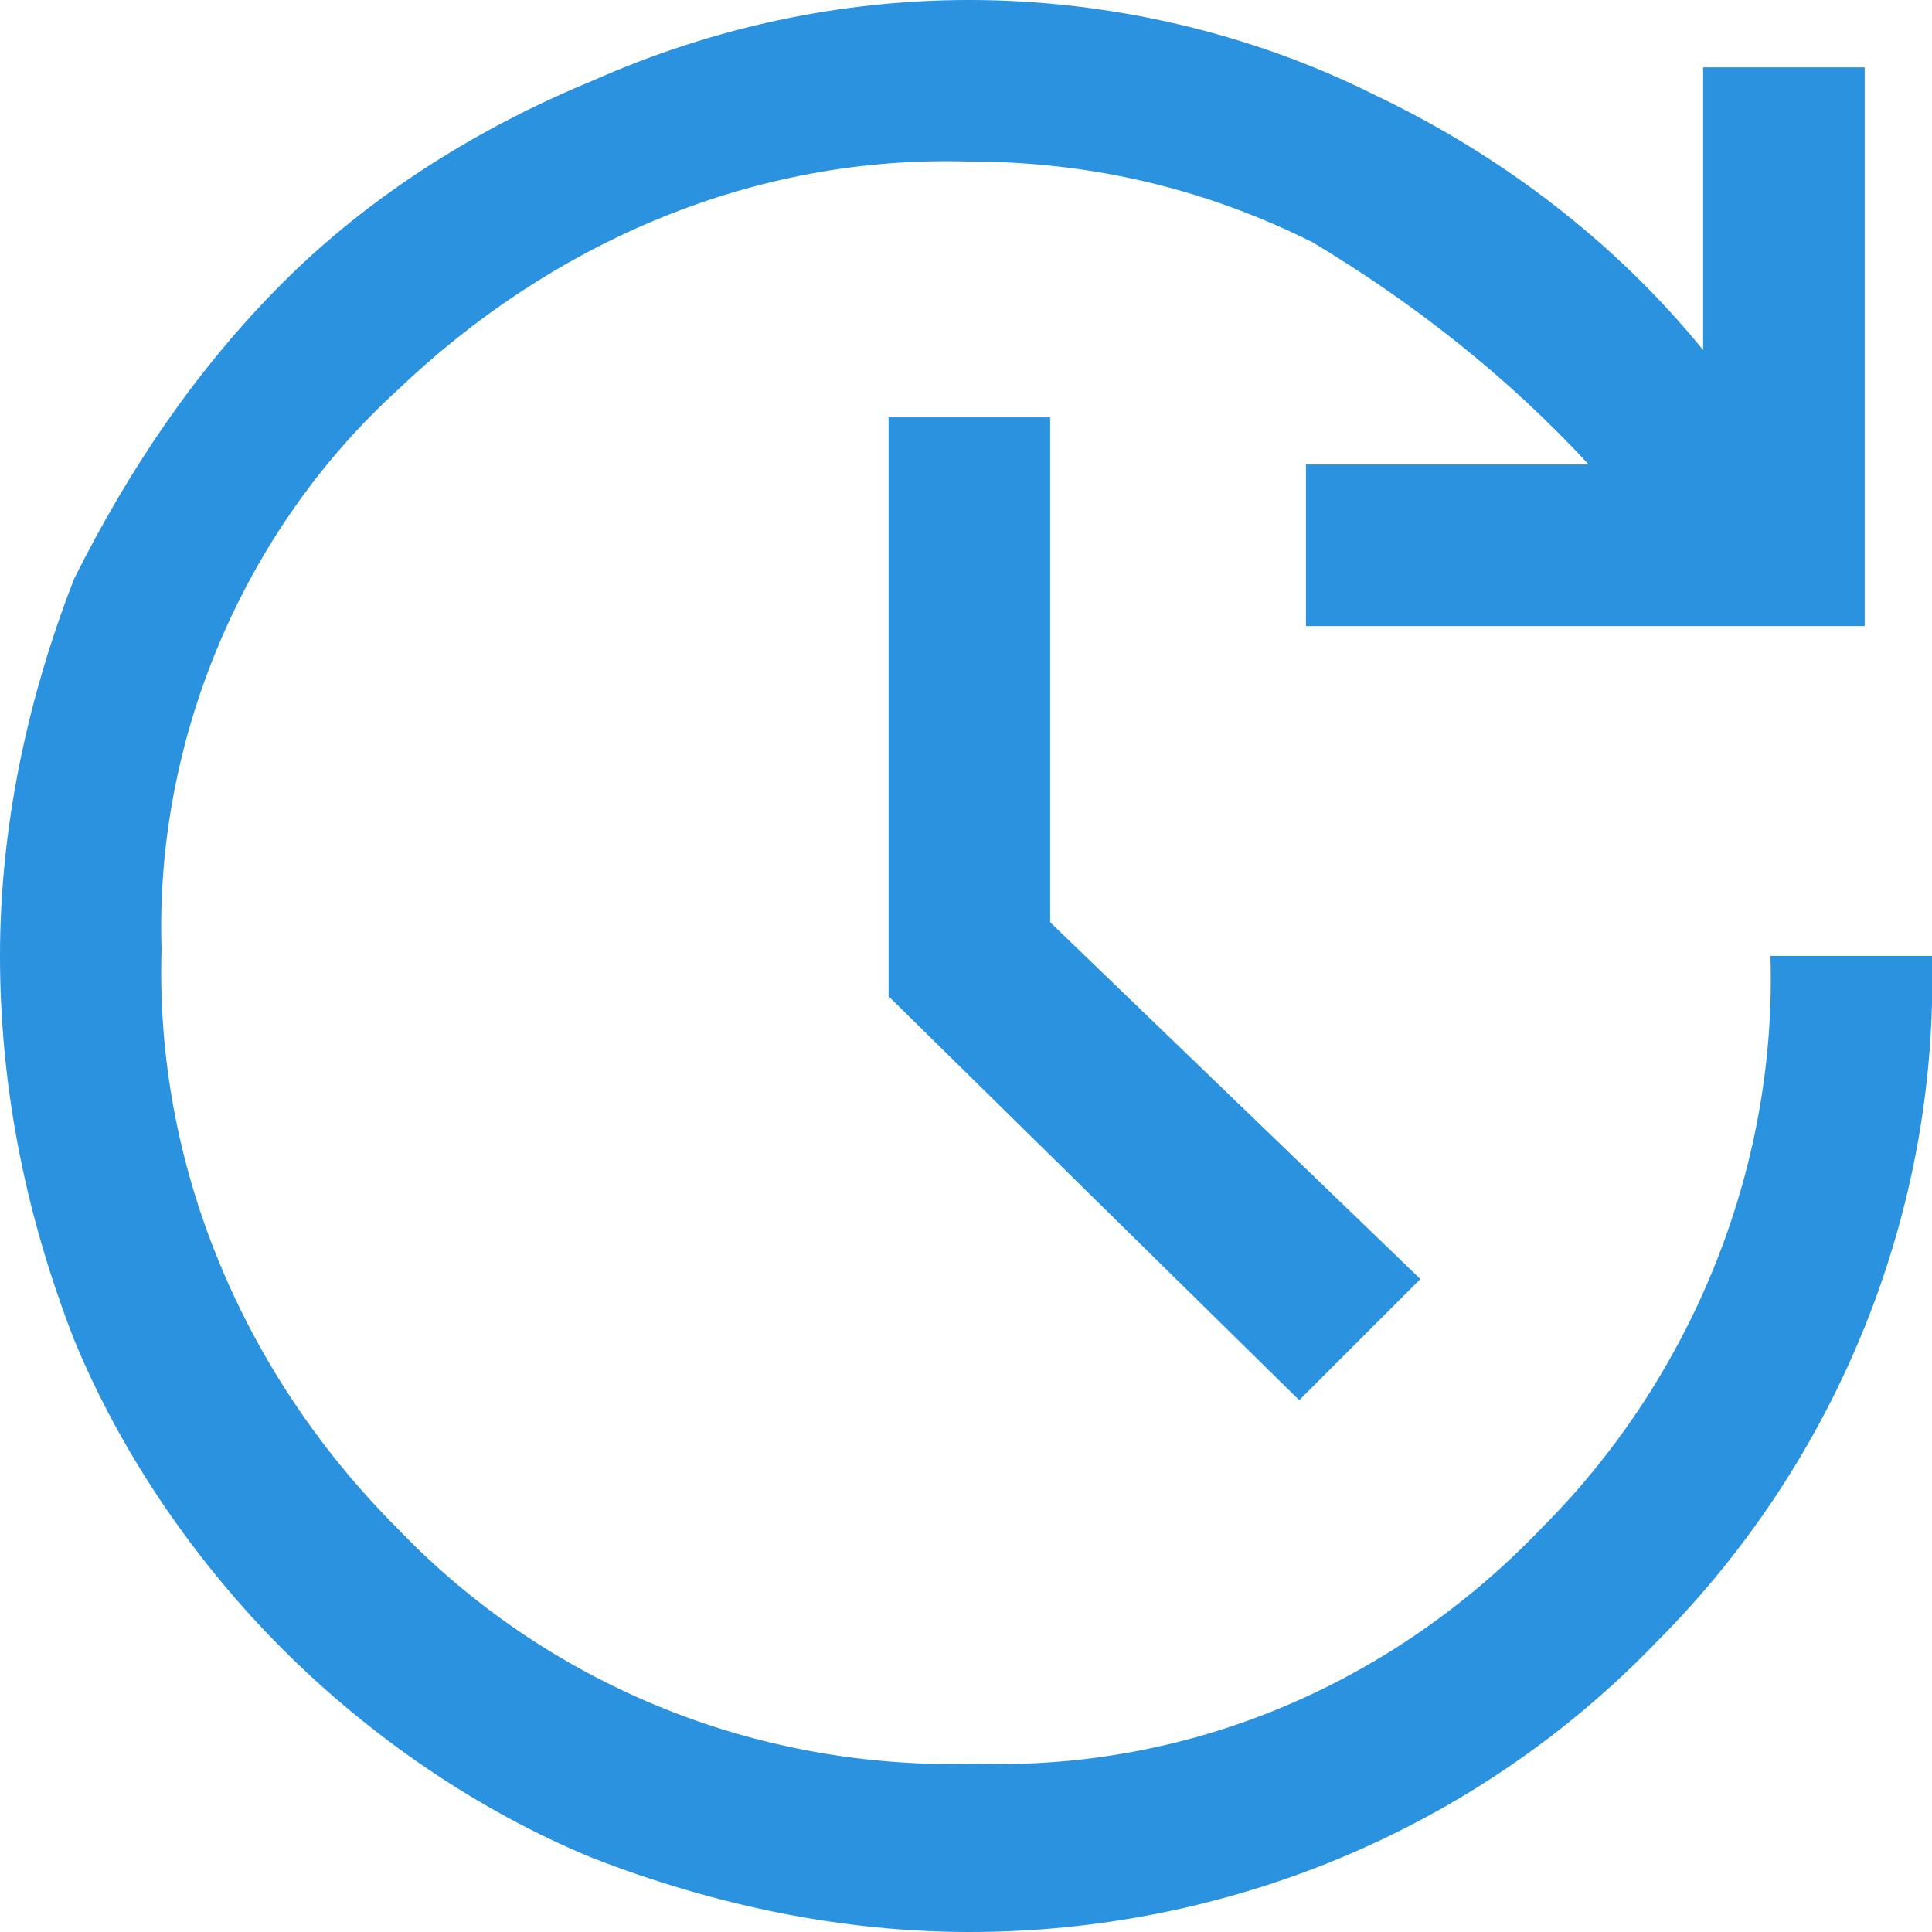 <?xml version="1.0" encoding="utf-8"?>
<!-- Generator: Adobe Illustrator 25.2.0, SVG Export Plug-In . SVG Version: 6.00 Build 0)  -->
<svg version="1.1" id="レイヤー_1" xmlns="http://www.w3.org/2000/svg" xmlns:xlink="http://www.w3.org/1999/xlink" x="0px"
	 y="0px" viewBox="0 0 28.7 28.7" style="enable-background:new 0 0 28.7 28.7;" xml:space="preserve">
<style type="text/css">
	.st0{fill:#2A92DF;}
</style>
<path id="icon_nav_time" class="st0" d="M14.4,28.7c-1.9,0-3.8-0.4-5.6-1.1c-1.7-0.7-3.3-1.8-4.6-3.1c-1.3-1.3-2.4-2.9-3.1-4.6
	C0.4,18.1,0,16.2,0,14.2c0-1.9,0.4-3.8,1.1-5.6C1.9,7,2.9,5.5,4.2,4.2c1.3-1.3,2.9-2.3,4.6-3C10.6,0.4,12.5,0,14.4,0
	c2.1,0,4.2,0.5,6,1.4c1.9,0.9,3.6,2.2,4.9,3.8V1h2.4v8.3h-8.3V6.9h4.2c-1.2-1.3-2.6-2.4-4.1-3.3c-1.6-0.8-3.3-1.2-5.1-1.2
	c-3.2-0.1-6.2,1.2-8.5,3.4C3.6,7.9,2.3,11,2.4,14.1c-0.1,3.2,1.2,6.3,3.5,8.6c2.2,2.3,5.3,3.6,8.6,3.5c3.2,0.1,6.2-1.2,8.4-3.5
	c2.2-2.2,3.5-5.3,3.4-8.5h2.4c0.1,3.8-1.4,7.5-4.1,10.2C21.9,27.2,18.2,28.7,14.4,28.7z M19.3,20.8l-6.1-6V6.2h2.4v7.5l5.5,5.3
	L19.3,20.8z"/>
</svg>
